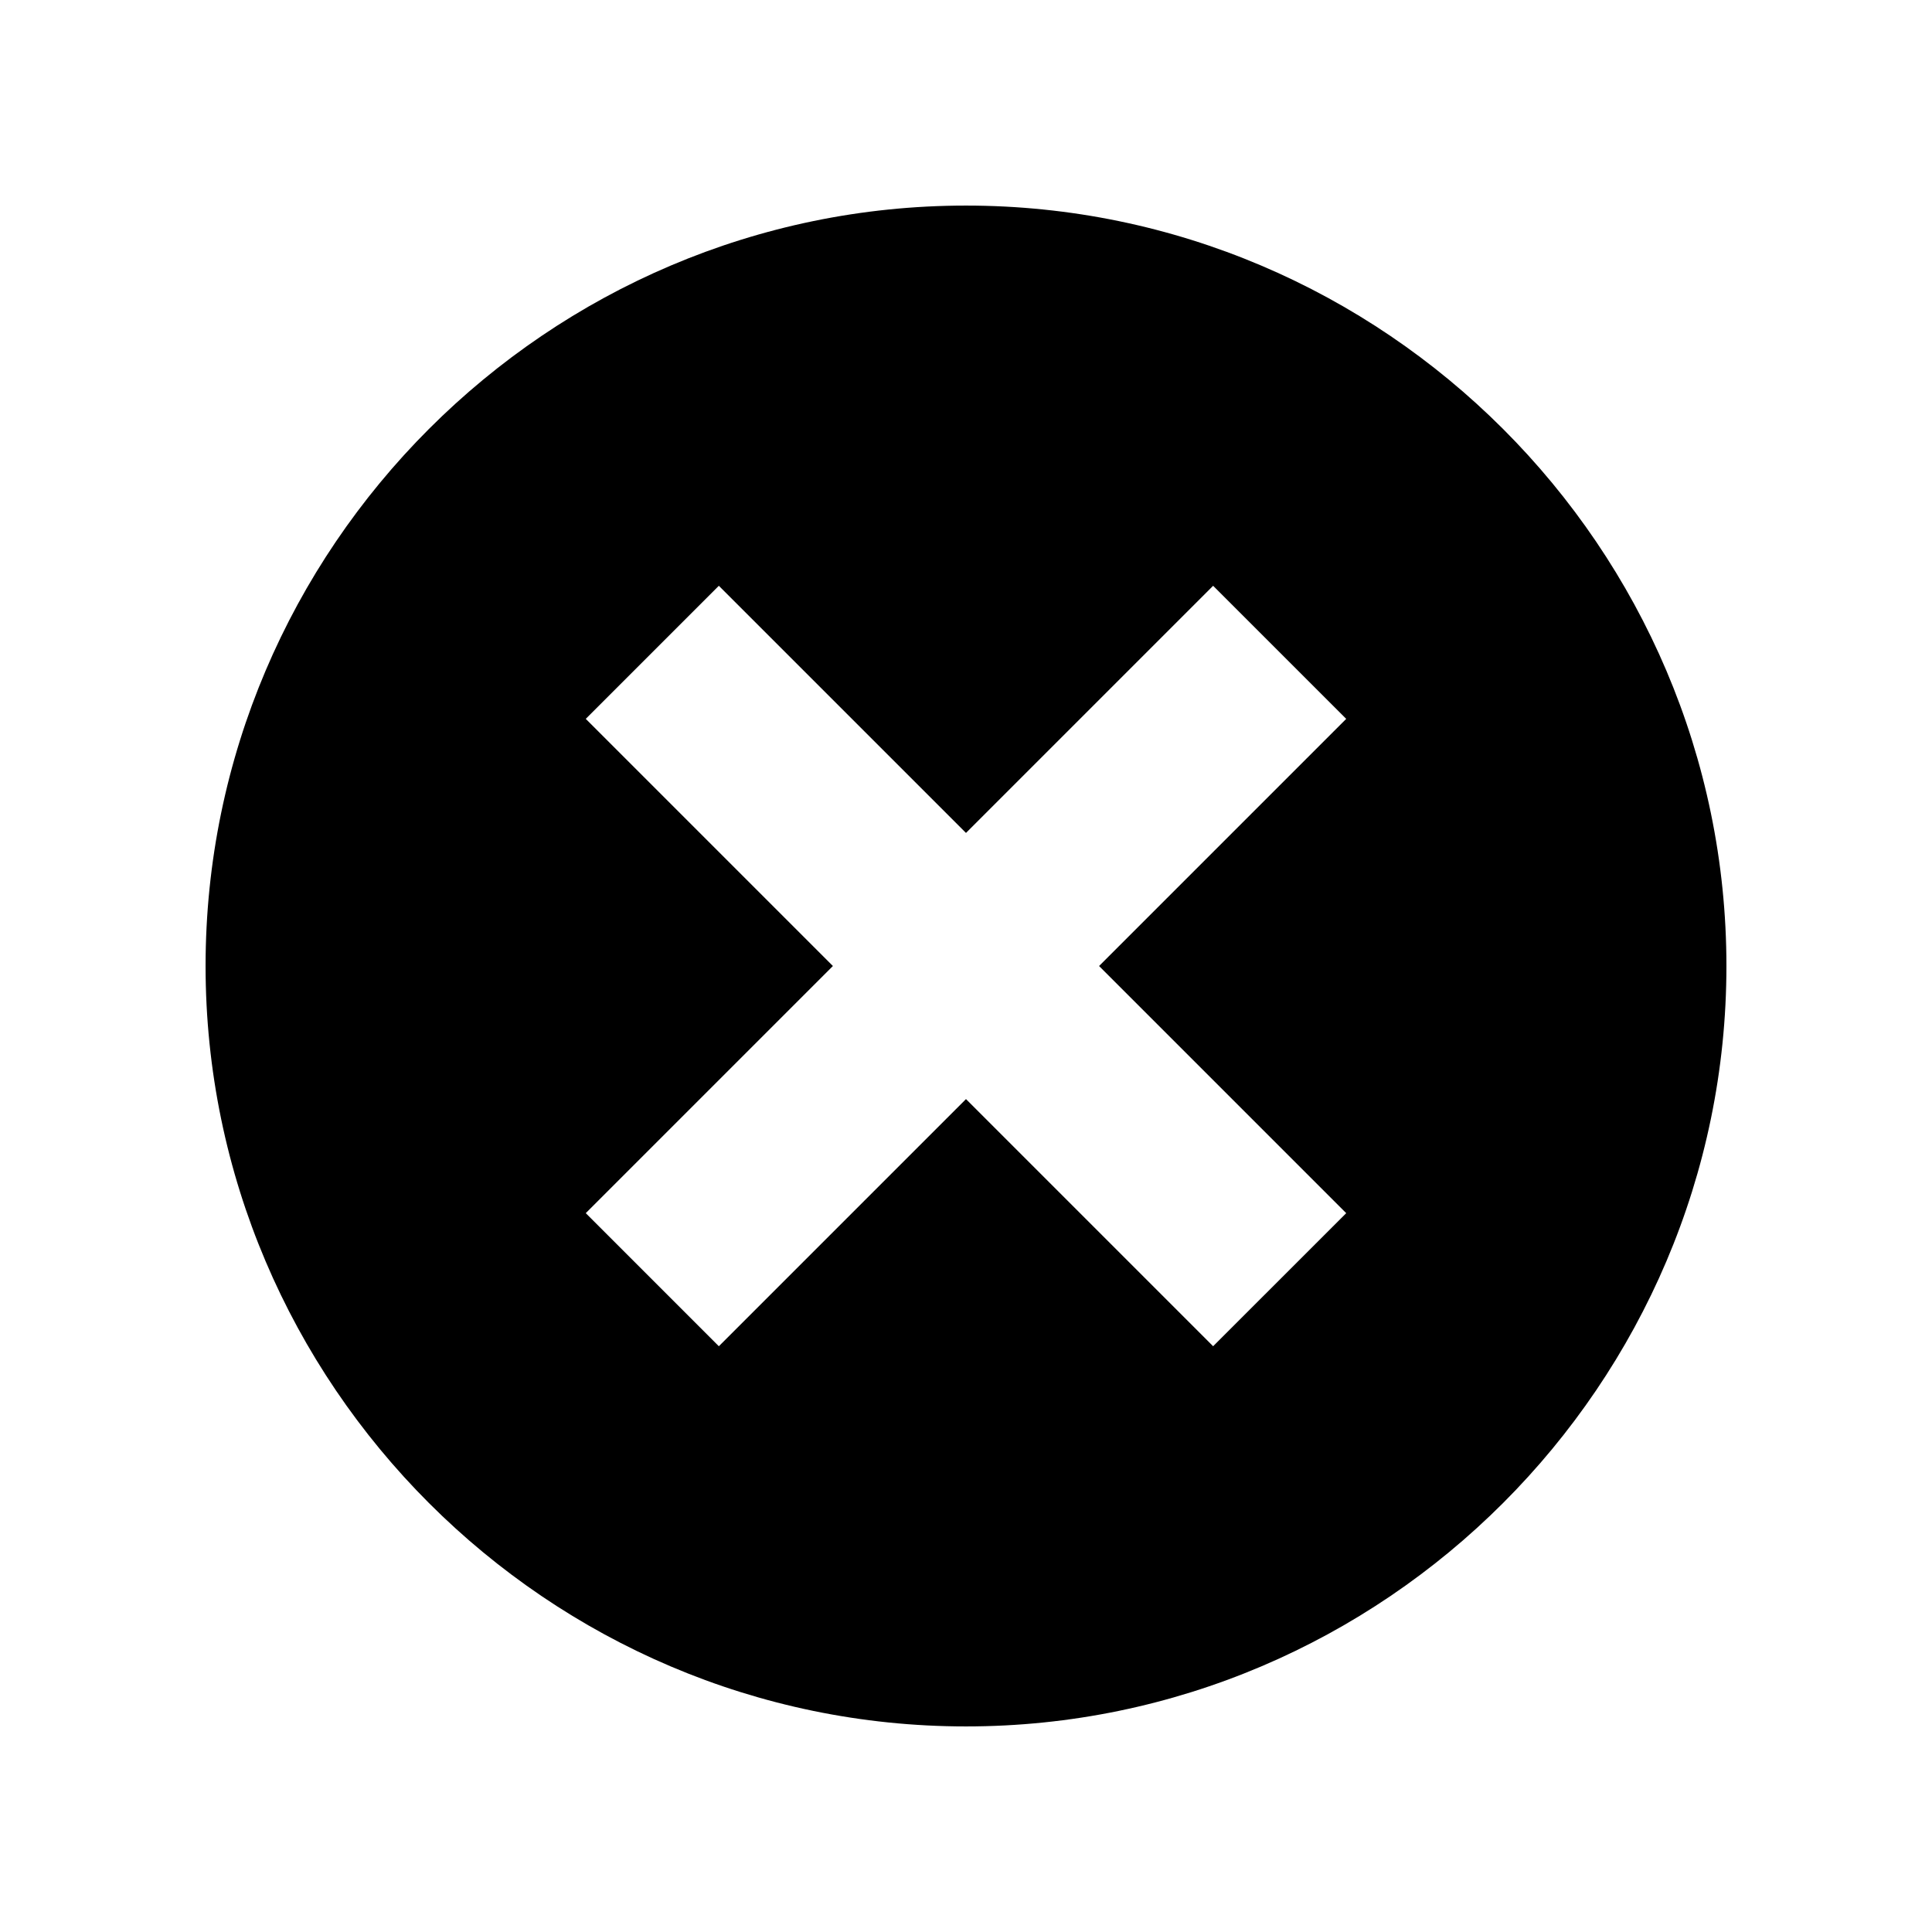 <?xml version="1.0" encoding="UTF-8"?>
<!-- Uploaded to: ICON Repo, www.svgrepo.com, Generator: ICON Repo Mixer Tools -->
<svg fill="#000000" width="800px" height="800px" version="1.1" viewBox="144 144 512 512" xmlns="http://www.w3.org/2000/svg">
 <path d="m400 198.48c-110.84 0-201.52 90.688-201.52 201.52 0 110.84 90.688 201.52 201.52 201.52 110.84 0 201.52-90.688 201.52-201.52 0-110.84-90.688-201.52-201.52-201.52zm100.76 267.02-35.27 35.266-65.492-65.496-65.496 65.496-35.266-35.27 65.492-65.492-65.492-65.496 35.266-35.266 65.496 65.492 65.492-65.492 35.27 35.266-65.496 65.496z"/>
</svg>
